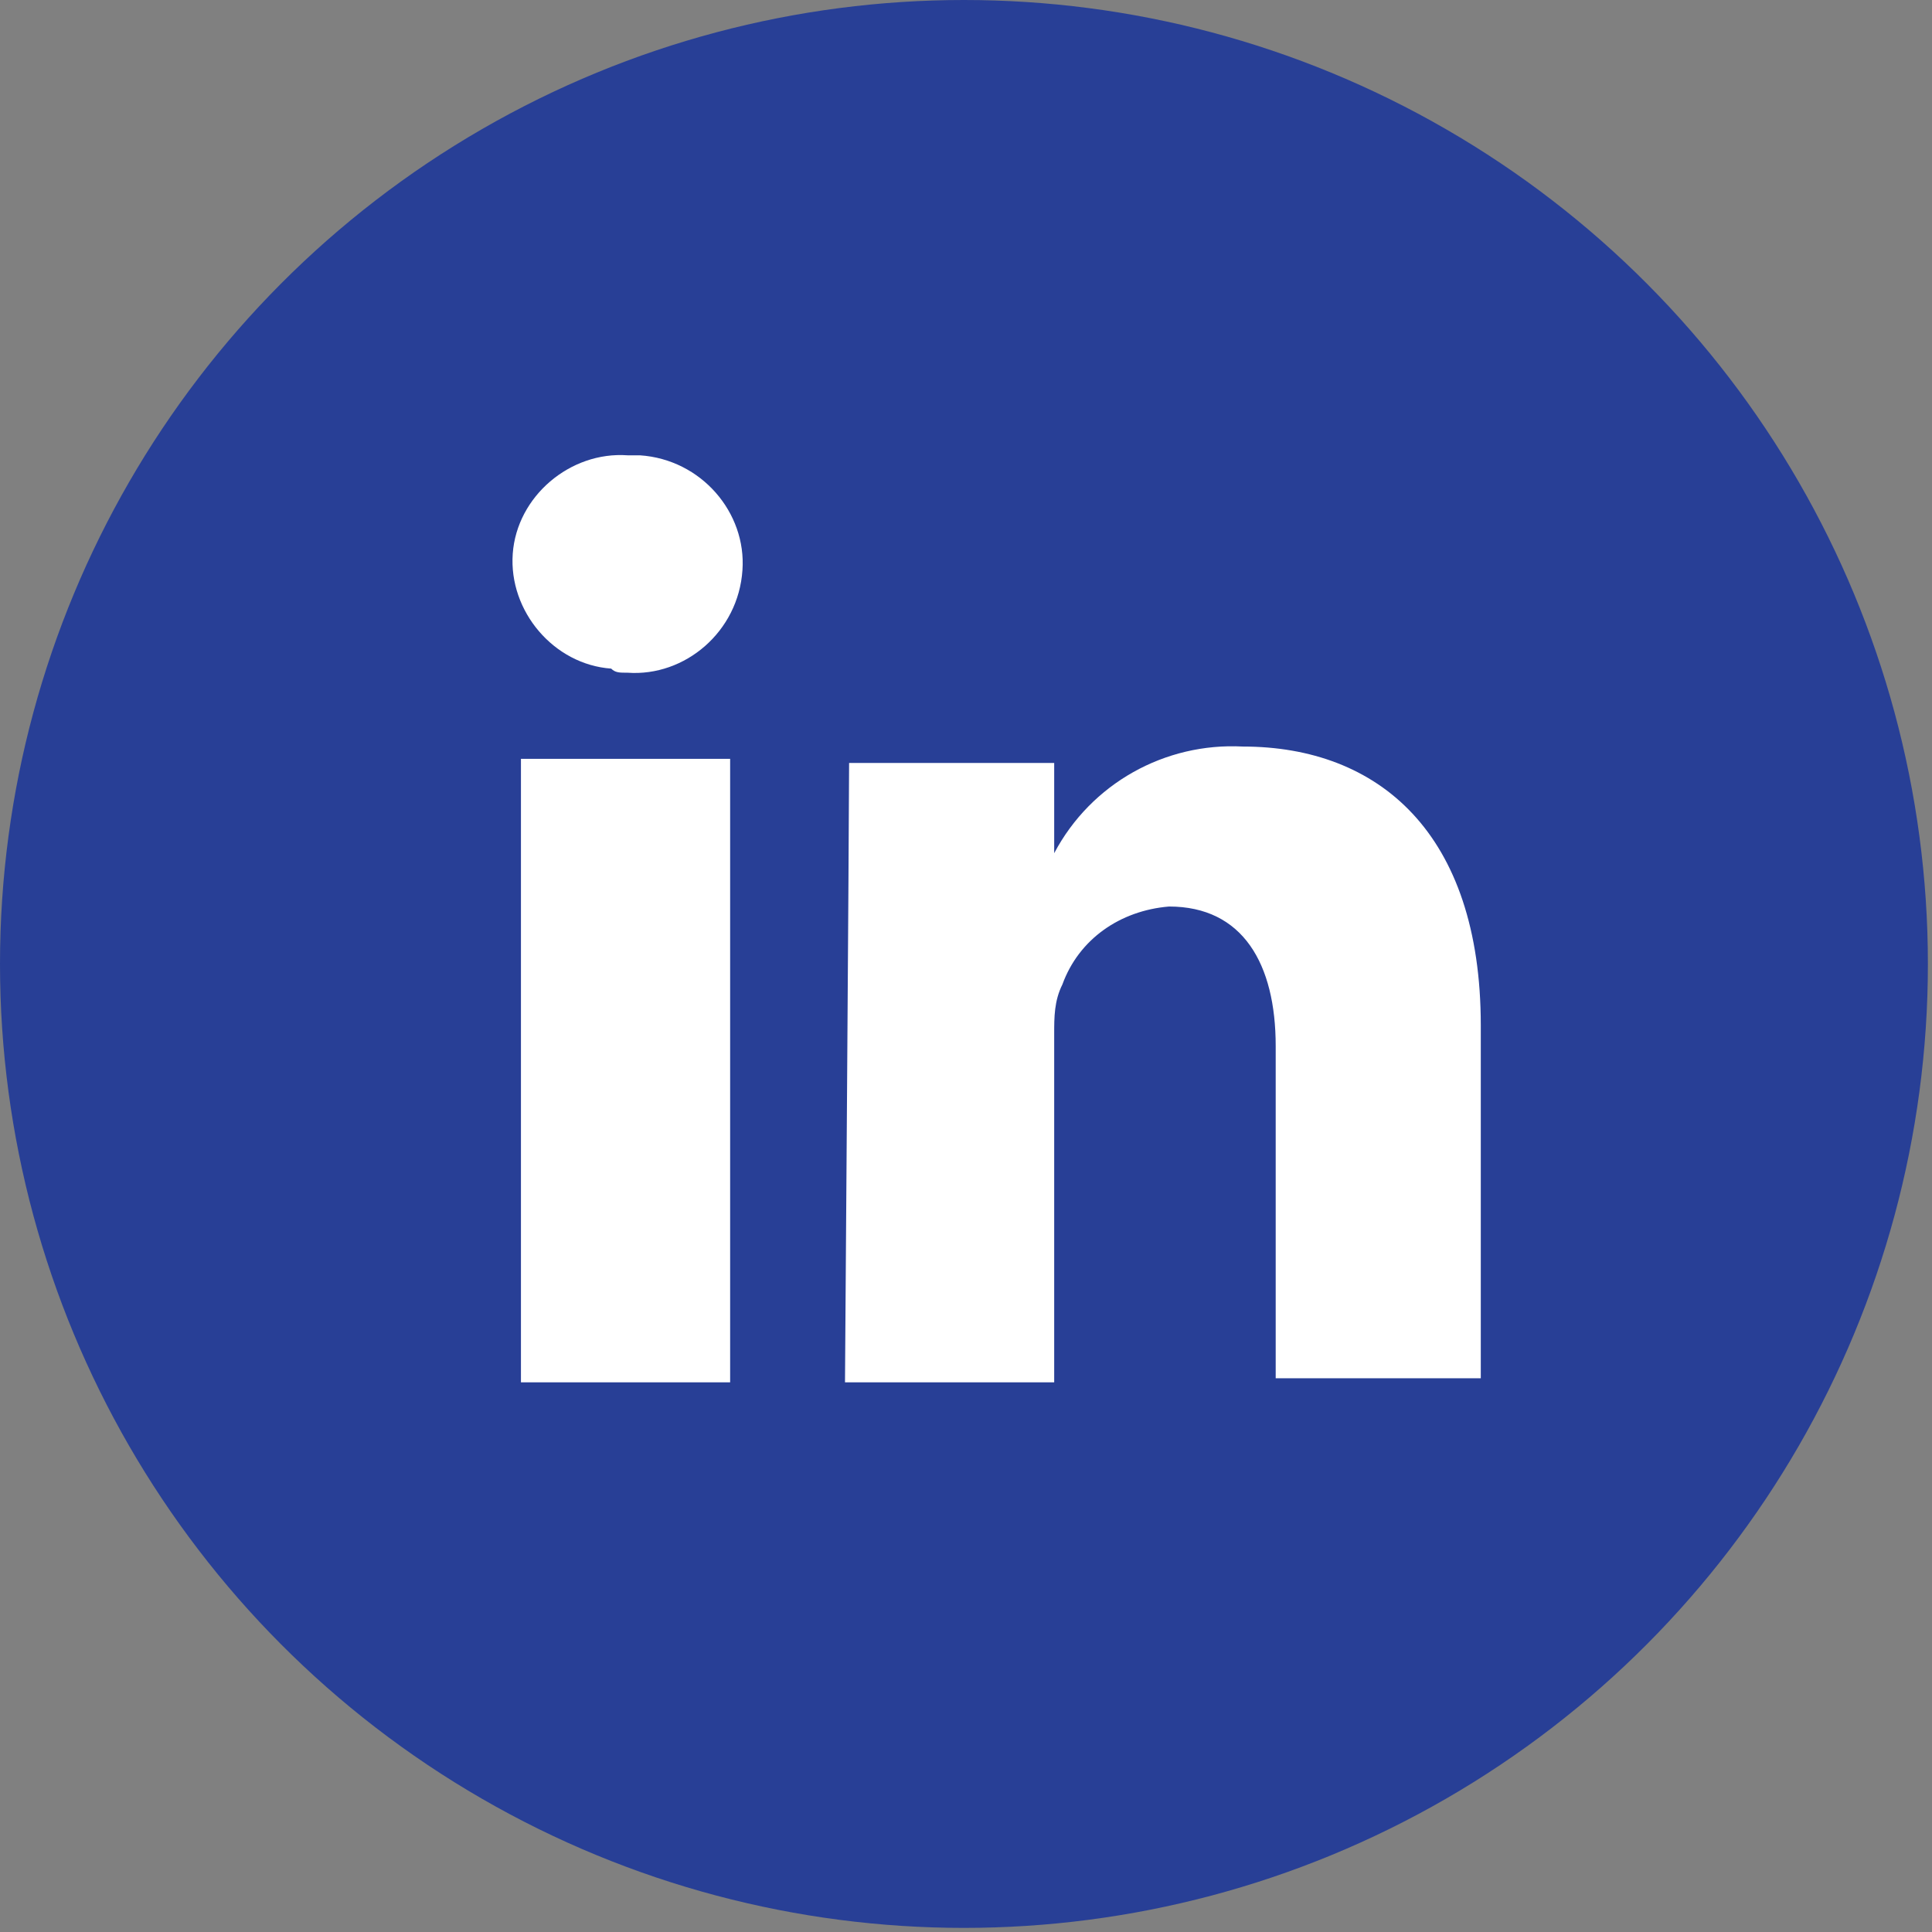 <?xml version="1.0" encoding="utf-8"?>
<!-- Generator: Adobe Illustrator 22.1.0, SVG Export Plug-In . SVG Version: 6.00 Build 0)  -->
<svg version="1.1" id="Calque_1" xmlns="http://www.w3.org/2000/svg" xmlns:xlink="http://www.w3.org/1999/xlink" x="0px" y="0px"
	 viewBox="0 0 47.1 47.1" style="enable-background:new 0 0 47.1 47.1;" xml:space="preserve">
<rect x="0" y="0" width="47.1" height="47.1" fill="#808080" stroke="none"/>
<style type="text/css">
	.st0{fill:#283F96;}
	.st1{fill:#FFFFFF;}
</style>
<title>ic-linke</title>
<g id="Calque_2_1_">
	<g id="Calque_2-2">
		<circle class="st0" cx="23.5" cy="23.5" r="23.5"/>
		<path class="st1" d="M17.8,33.7V18.5h-5.1v15.2H17.8z M15.3,16.4c1.4,0.1,2.7-1,2.8-2.5c0.1-1.4-1-2.7-2.5-2.8c-0.1,0-0.2,0-0.3,0
			c-1.4-0.1-2.7,1-2.8,2.4s1,2.7,2.4,2.8C15,16.4,15.1,16.4,15.3,16.4L15.3,16.4z"/>
		<path class="st1" d="M20.6,33.7h5.1v-8.5c0-0.4,0-0.8,0.2-1.2c0.4-1.1,1.4-1.8,2.6-1.9c1.8,0,2.6,1.4,2.6,3.4v8.1h5V25
			c0-4.7-2.5-6.8-5.8-6.8c-1.9-0.1-3.7,0.9-4.6,2.6l0,0v-2.2h-5C20.7,19.9,20.6,33.7,20.6,33.7z"/>
	</g>
</g>
</svg>
